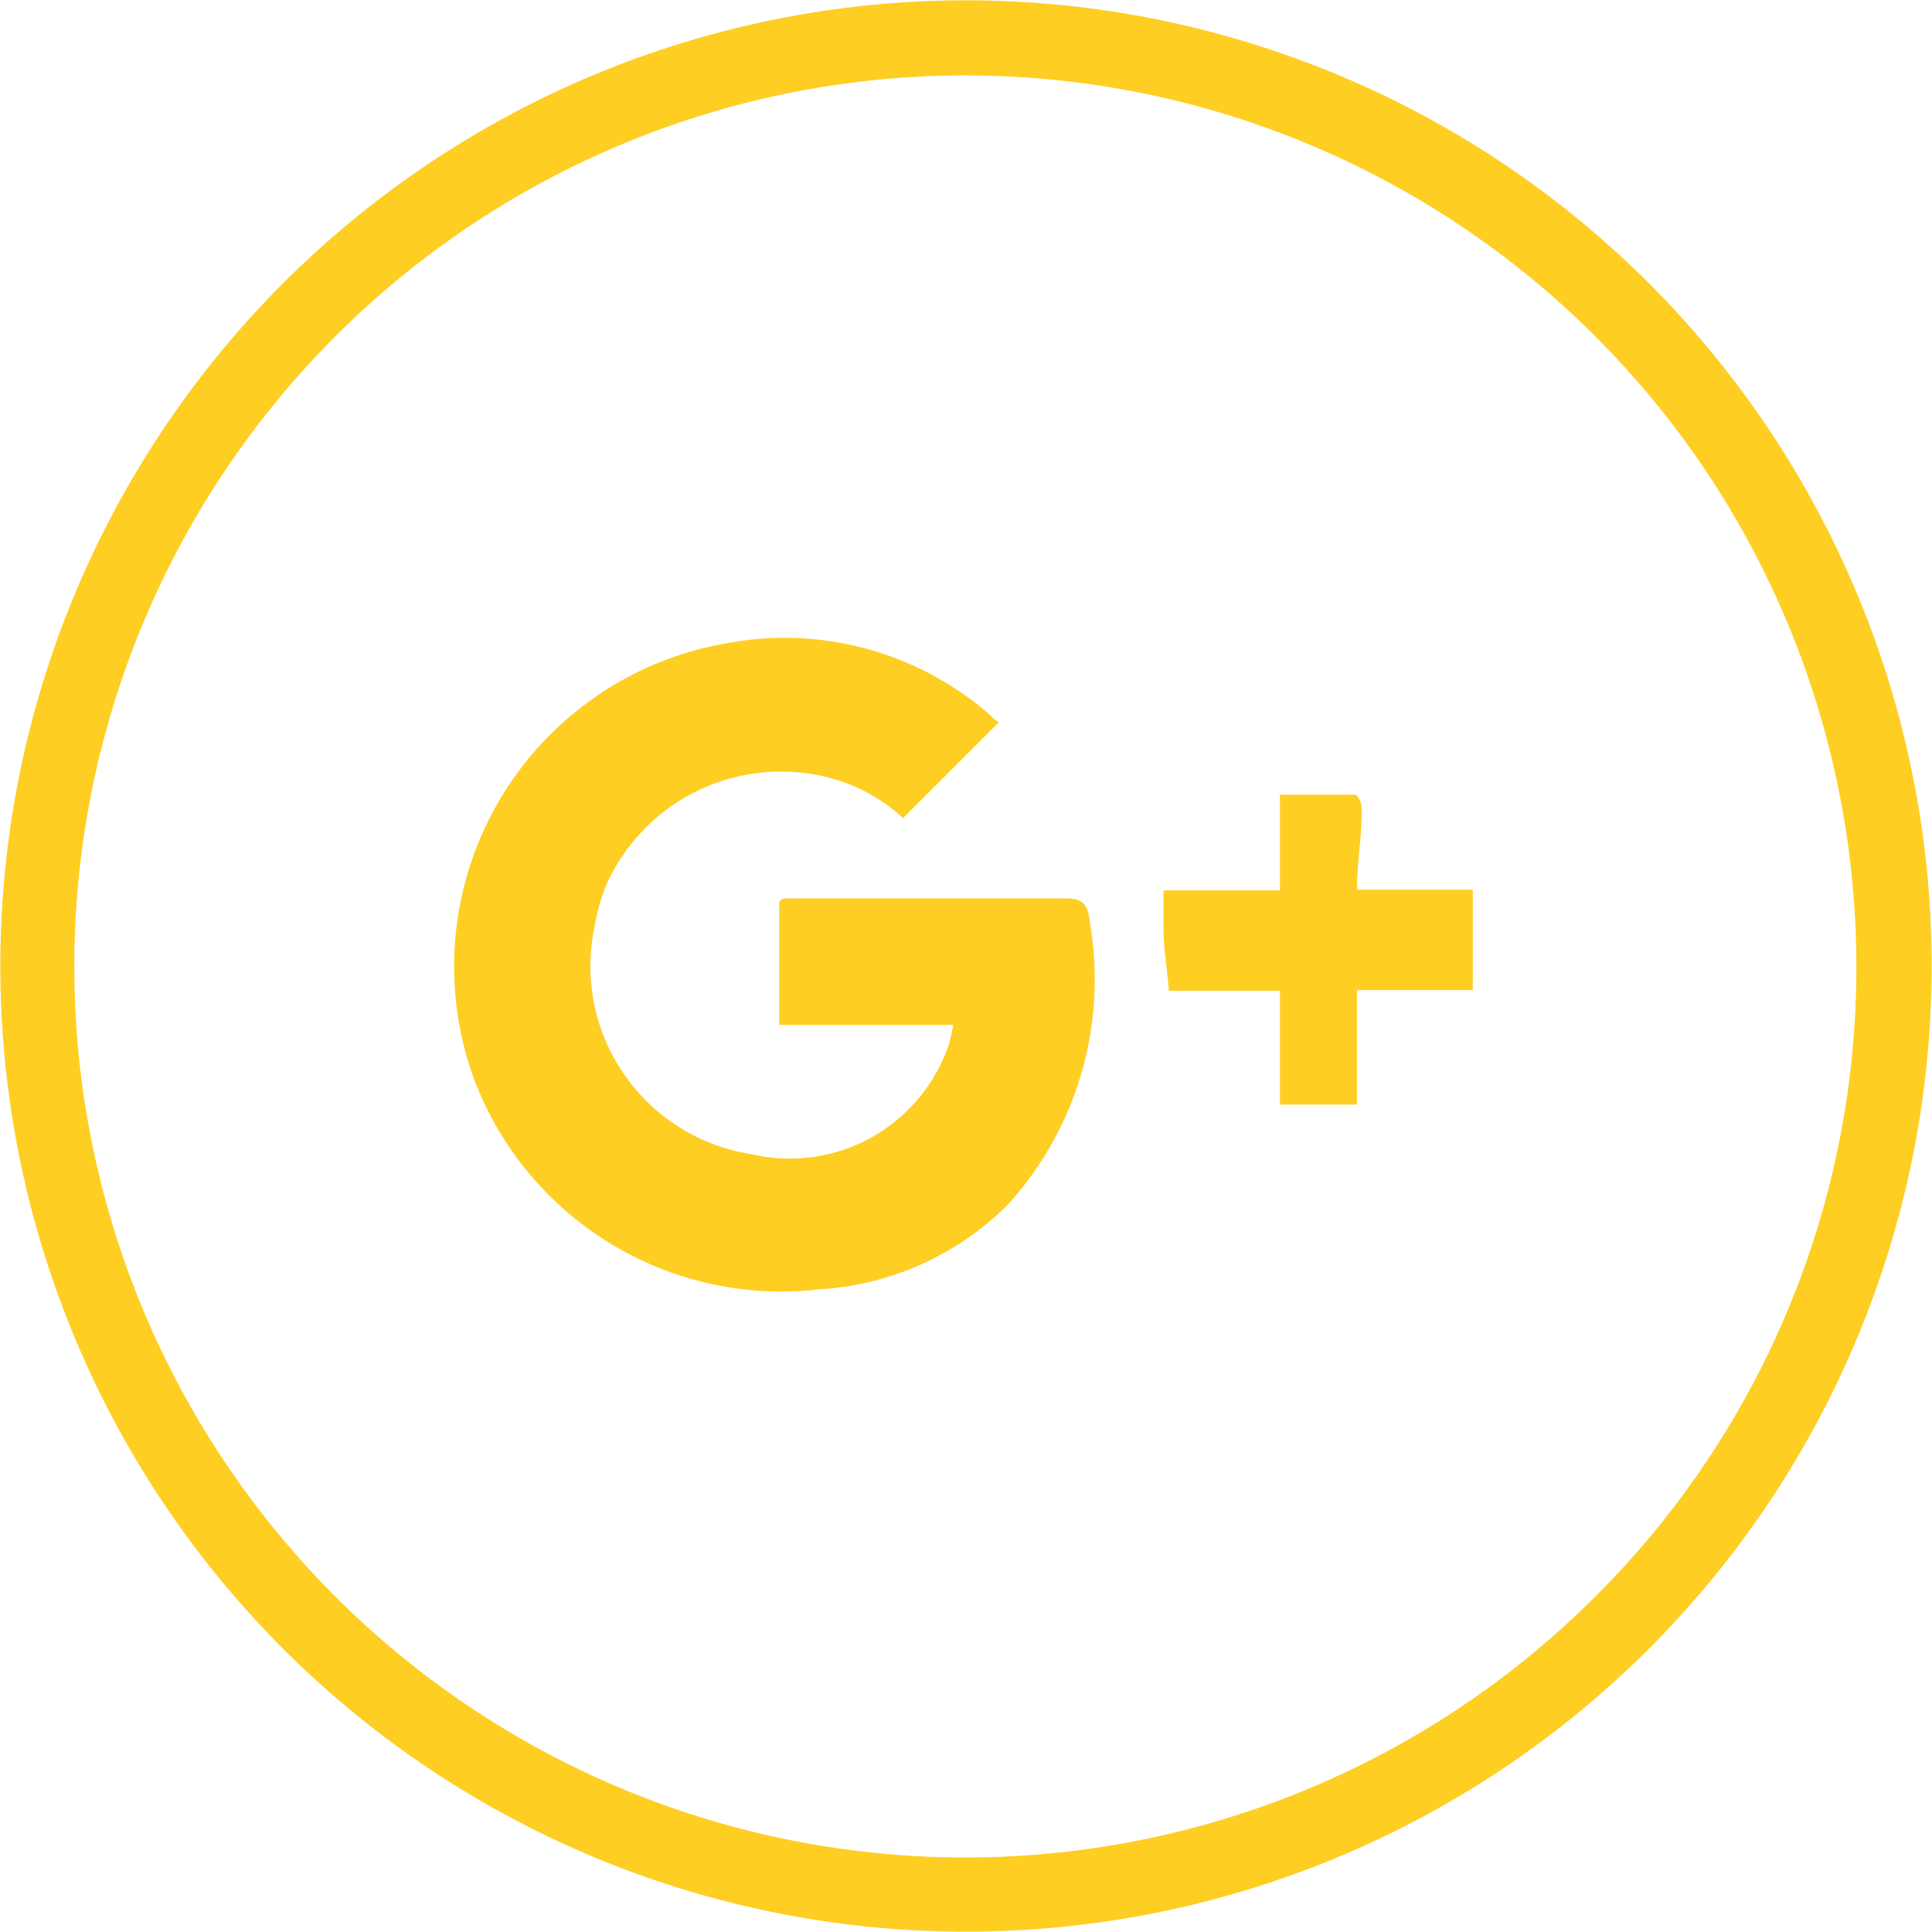 <svg xmlns="http://www.w3.org/2000/svg" viewBox="0 0 28.86 28.86"><defs><style>.cls-1{fill:#fece22;}</style></defs><title>google , plus , icons , social ,media (2)</title><g id="Ebene_2" data-name="Ebene 2"><g id="Ebene_2-2" data-name="Ebene 2"><g id="google_plus_icons_social_media" data-name="google , plus , icons , social ,media"><path class="cls-1" d="M24.63,4.23a14.42,14.42,0,1,0-20.4,20.4,14.42,14.42,0,1,0,20.4-20.4Zm-.79,19.61a13.31,13.31,0,1,1,3.89-9.41A13.25,13.25,0,0,1,23.84,23.84Z"/><path class="cls-1" d="M15.9,13.42c-1.06,0-2.12,0-3.19,0-.3,0-.61,0-.91,0-.06,0-.16,0-.16.07,0,.61,0,1.28,0,1.82h2.6s-.05.27-.09.36a2.51,2.51,0,0,1-2.93,1.57,2.84,2.84,0,0,1-2.34-3.39,2.94,2.94,0,0,1,.19-.66,2.86,2.86,0,0,1,3.2-1.6,2.6,2.6,0,0,1,1.22.63l1.43-1.43a.53.53,0,0,1-.12-.1,4.66,4.66,0,0,0-3.95-1.08,4.9,4.9,0,0,0-3.75,6.56,4.91,4.91,0,0,0,5.14,3.09A4.35,4.35,0,0,0,15.05,18a5,5,0,0,0,1.23-4.22C16.25,13.47,16.15,13.42,15.9,13.42Z"/><path class="cls-1" d="M20.27,13.29v0c0-.41.08-.82.07-1.23,0-.07-.06-.19-.1-.19H19.12v1.43H17.38v.58c0,.3.06.62.08.92.3,0,.59,0,.9,0h.76V16.5c.55,0,.85,0,1.15,0V14.79H22v-1.5H20.27Z"/></g></g></g></svg>